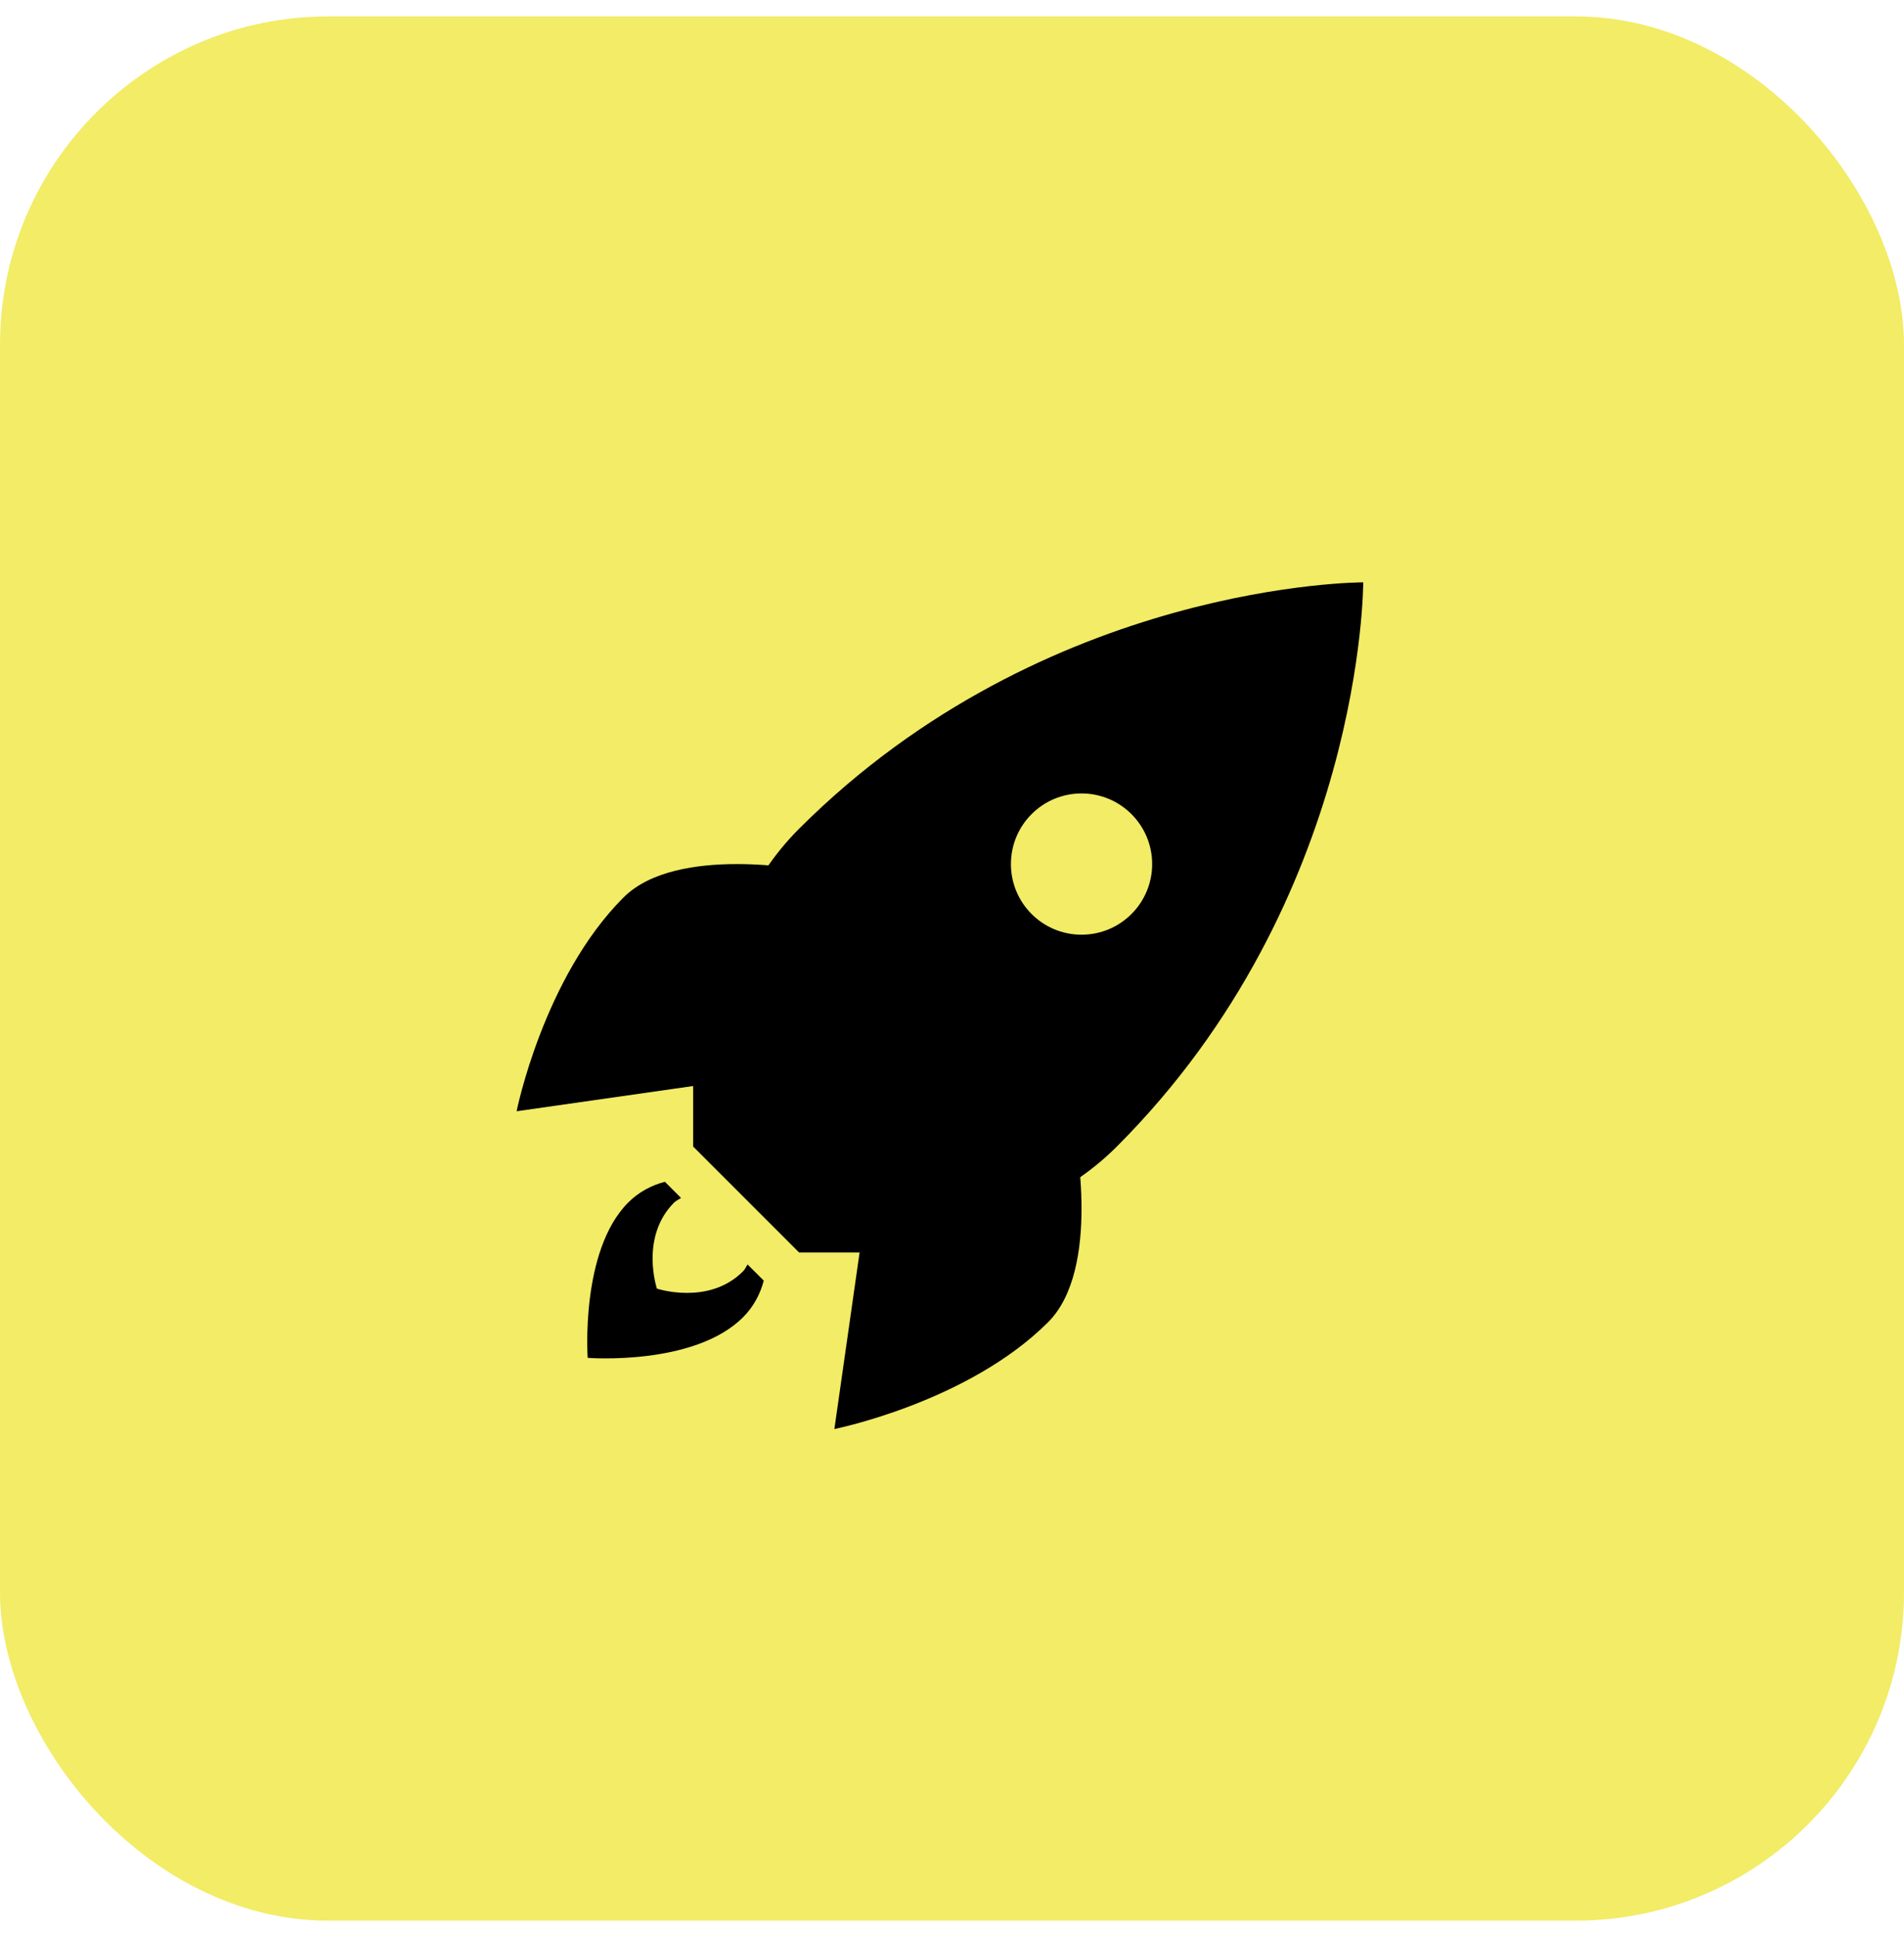 <?xml version="1.0" encoding="UTF-8"?> <svg xmlns="http://www.w3.org/2000/svg" width="58" height="59" viewBox="0 0 58 59" fill="none"><rect y="0.5" width="58" height="58" rx="10" fill="#F2EC67"></rect><path d="M24.342 38.149L21.115 34.922V29.545L29.719 38.149H24.342Z" fill="black"></path><path d="M41.527 17.737C41.527 17.737 31.87 17.714 24.341 25.243C21.126 28.459 21.115 33.847 23.266 35.998C25.417 38.149 30.805 38.138 34.021 34.922C41.55 27.394 41.527 17.737 41.527 17.737ZM30.795 26.318C30.795 25.13 31.757 24.167 32.946 24.167C34.134 24.167 35.097 25.13 35.097 26.318C35.097 27.507 34.134 28.469 32.946 28.469C31.757 28.469 30.795 27.507 30.795 26.318Z" fill="black"></path><path d="M32.742 34.574C32.742 34.574 33.556 38.644 31.928 40.271C29.487 42.712 25.417 43.526 25.417 43.526L26.492 35.998L32.742 34.574Z" fill="black"></path><path d="M24.69 26.522C24.69 26.522 20.62 25.707 18.993 27.336C16.552 29.777 15.737 33.847 15.737 33.847L23.266 32.771L24.69 26.522Z" fill="black"></path><path d="M22.773 38.514C22.725 38.583 22.696 38.663 22.633 38.724C21.585 39.773 20.011 39.249 20.011 39.249C20.011 39.249 19.486 37.676 20.536 36.627C20.599 36.565 20.677 36.537 20.746 36.487L20.254 35.995C19.846 36.102 19.457 36.306 19.138 36.626C17.669 38.095 17.902 41.358 17.902 41.358C17.902 41.358 21.146 41.611 22.634 40.122C22.954 39.803 23.158 39.415 23.266 39.006L22.773 38.514Z" fill="black"></path></svg> 